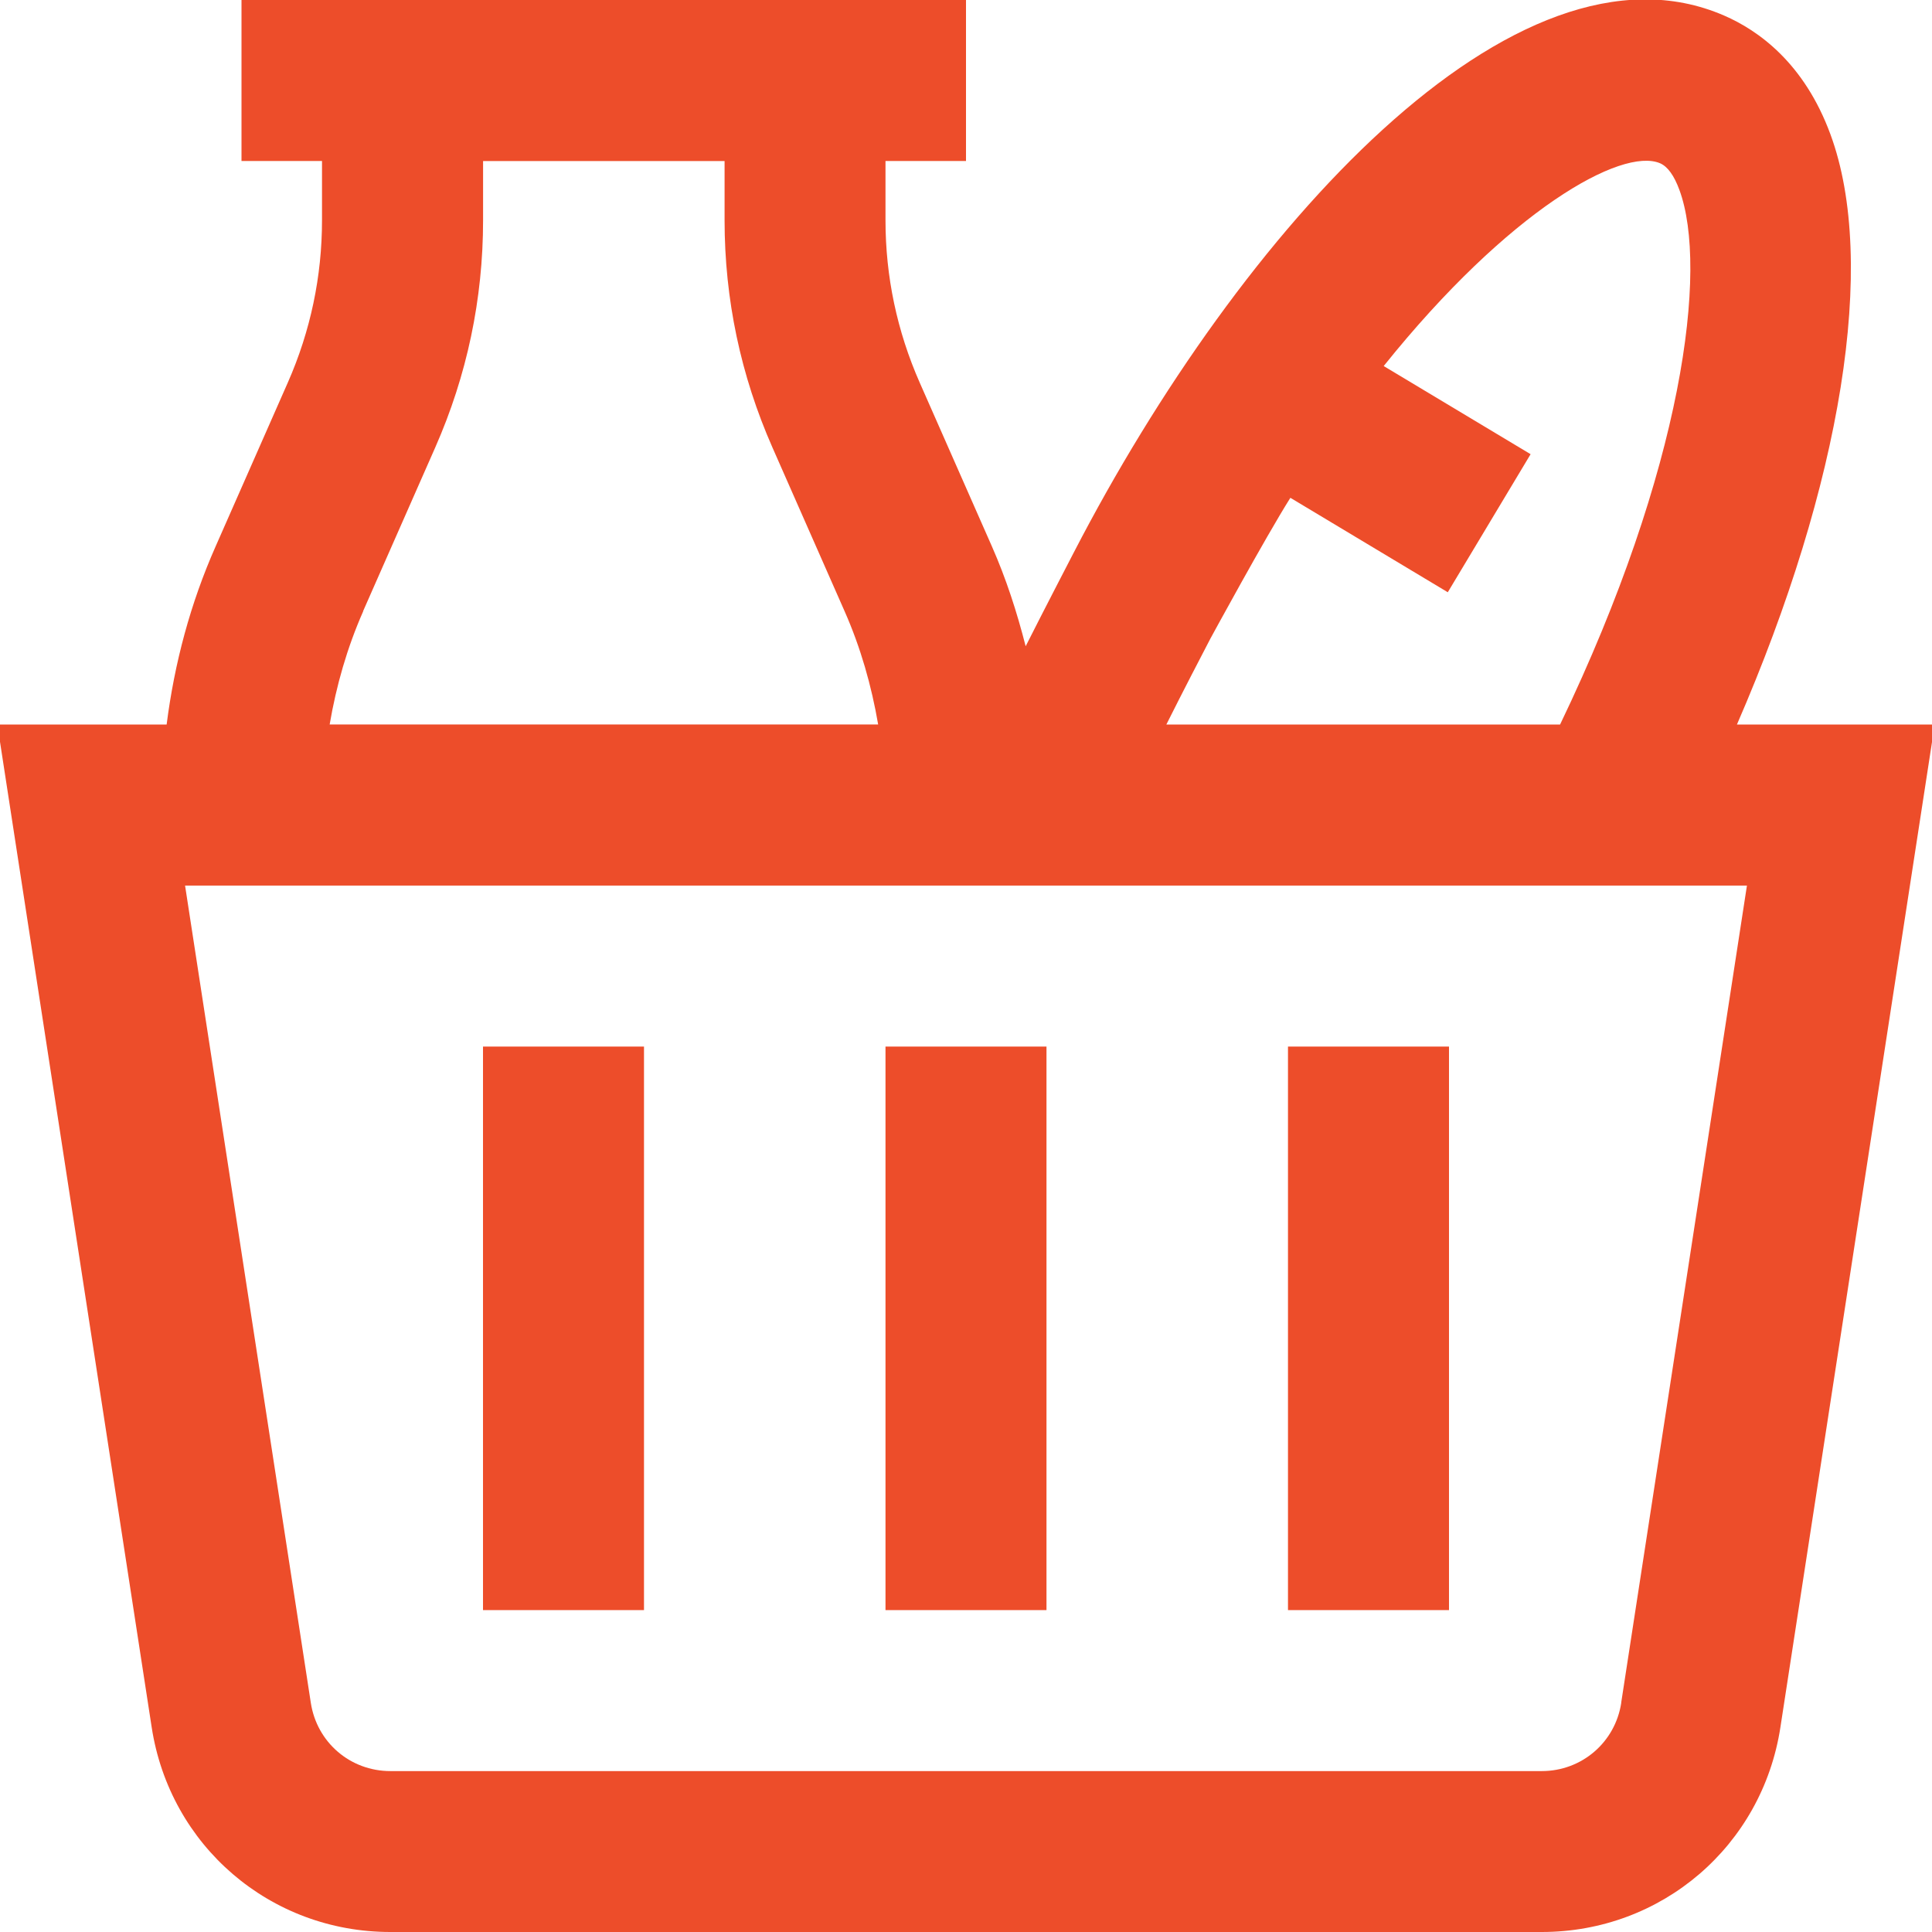 <?xml version="1.0" encoding="UTF-8"?> <svg xmlns="http://www.w3.org/2000/svg" xmlns:xlink="http://www.w3.org/1999/xlink" version="1.1" id="Layer_1" x="0px" y="0px" width="100px" height="100px" viewBox="0 0 100 100" xml:space="preserve"> <path fill="#ED4D2A" d="M89.904,37.5c5.408-12.446,7.291-23.9,4.838-30.55c-1.359-3.696-3.738-5.379-5.496-6.142 C78.438-3.888,64.209,11.913,55.584,28.587c0,0-1.621,3.125-2.496,4.863c-0.449-1.759-1.009-3.496-1.75-5.175l-3.734-8.471 c-1.175-2.667-1.771-5.492-1.771-8.404V8.333H50V0H12.5v8.333h4.167V11.4c0,2.908-0.596,5.738-1.771,8.404l-3.733,8.471 c-1.309,2.958-2.133,6.05-2.538,9.225h-8.763L7.85,89.396C8.792,95.541,13.987,100,20.204,100H79.8 c6.218,0,11.413-4.459,12.354-10.6l7.986-51.9H89.908H89.904z M66.791,25.767l8.146,4.888l4.287-7.146l-7.604-4.563 C78.104,10.862,83.938,7.608,85.925,8.45c0.392,0.17,0.726,0.633,1,1.379c1.505,4.083,0.204,14.396-6.175,27.671H60.371 c0.92-1.837,1.746-3.421,2.279-4.446c0,0,2.856-5.254,4.137-7.283L66.791,25.767z M18.792,31.638l3.733-8.471 c1.646-3.733,2.479-7.691,2.479-11.762V8.337h12.5v3.067c0,4.075,0.833,8.029,2.479,11.762l3.733,8.471 c0.833,1.887,1.392,3.854,1.737,5.862h-28.39c0.342-2.008,0.904-3.975,1.737-5.862L18.792,31.638L18.792,31.638z M83.916,88.139 c-0.313,2.045-2.045,3.532-4.116,3.532H20.204c-2.071,0-3.804-1.483-4.117-3.538L9.579,45.837h80.842l-6.509,42.3h0.004V88.139z M54.166,83.338h-8.333V54.171h8.333V83.338z M75,83.338h-8.334V54.171H75V83.338z M33.333,83.338H25V54.171h8.333V83.338z"></path> </svg> 